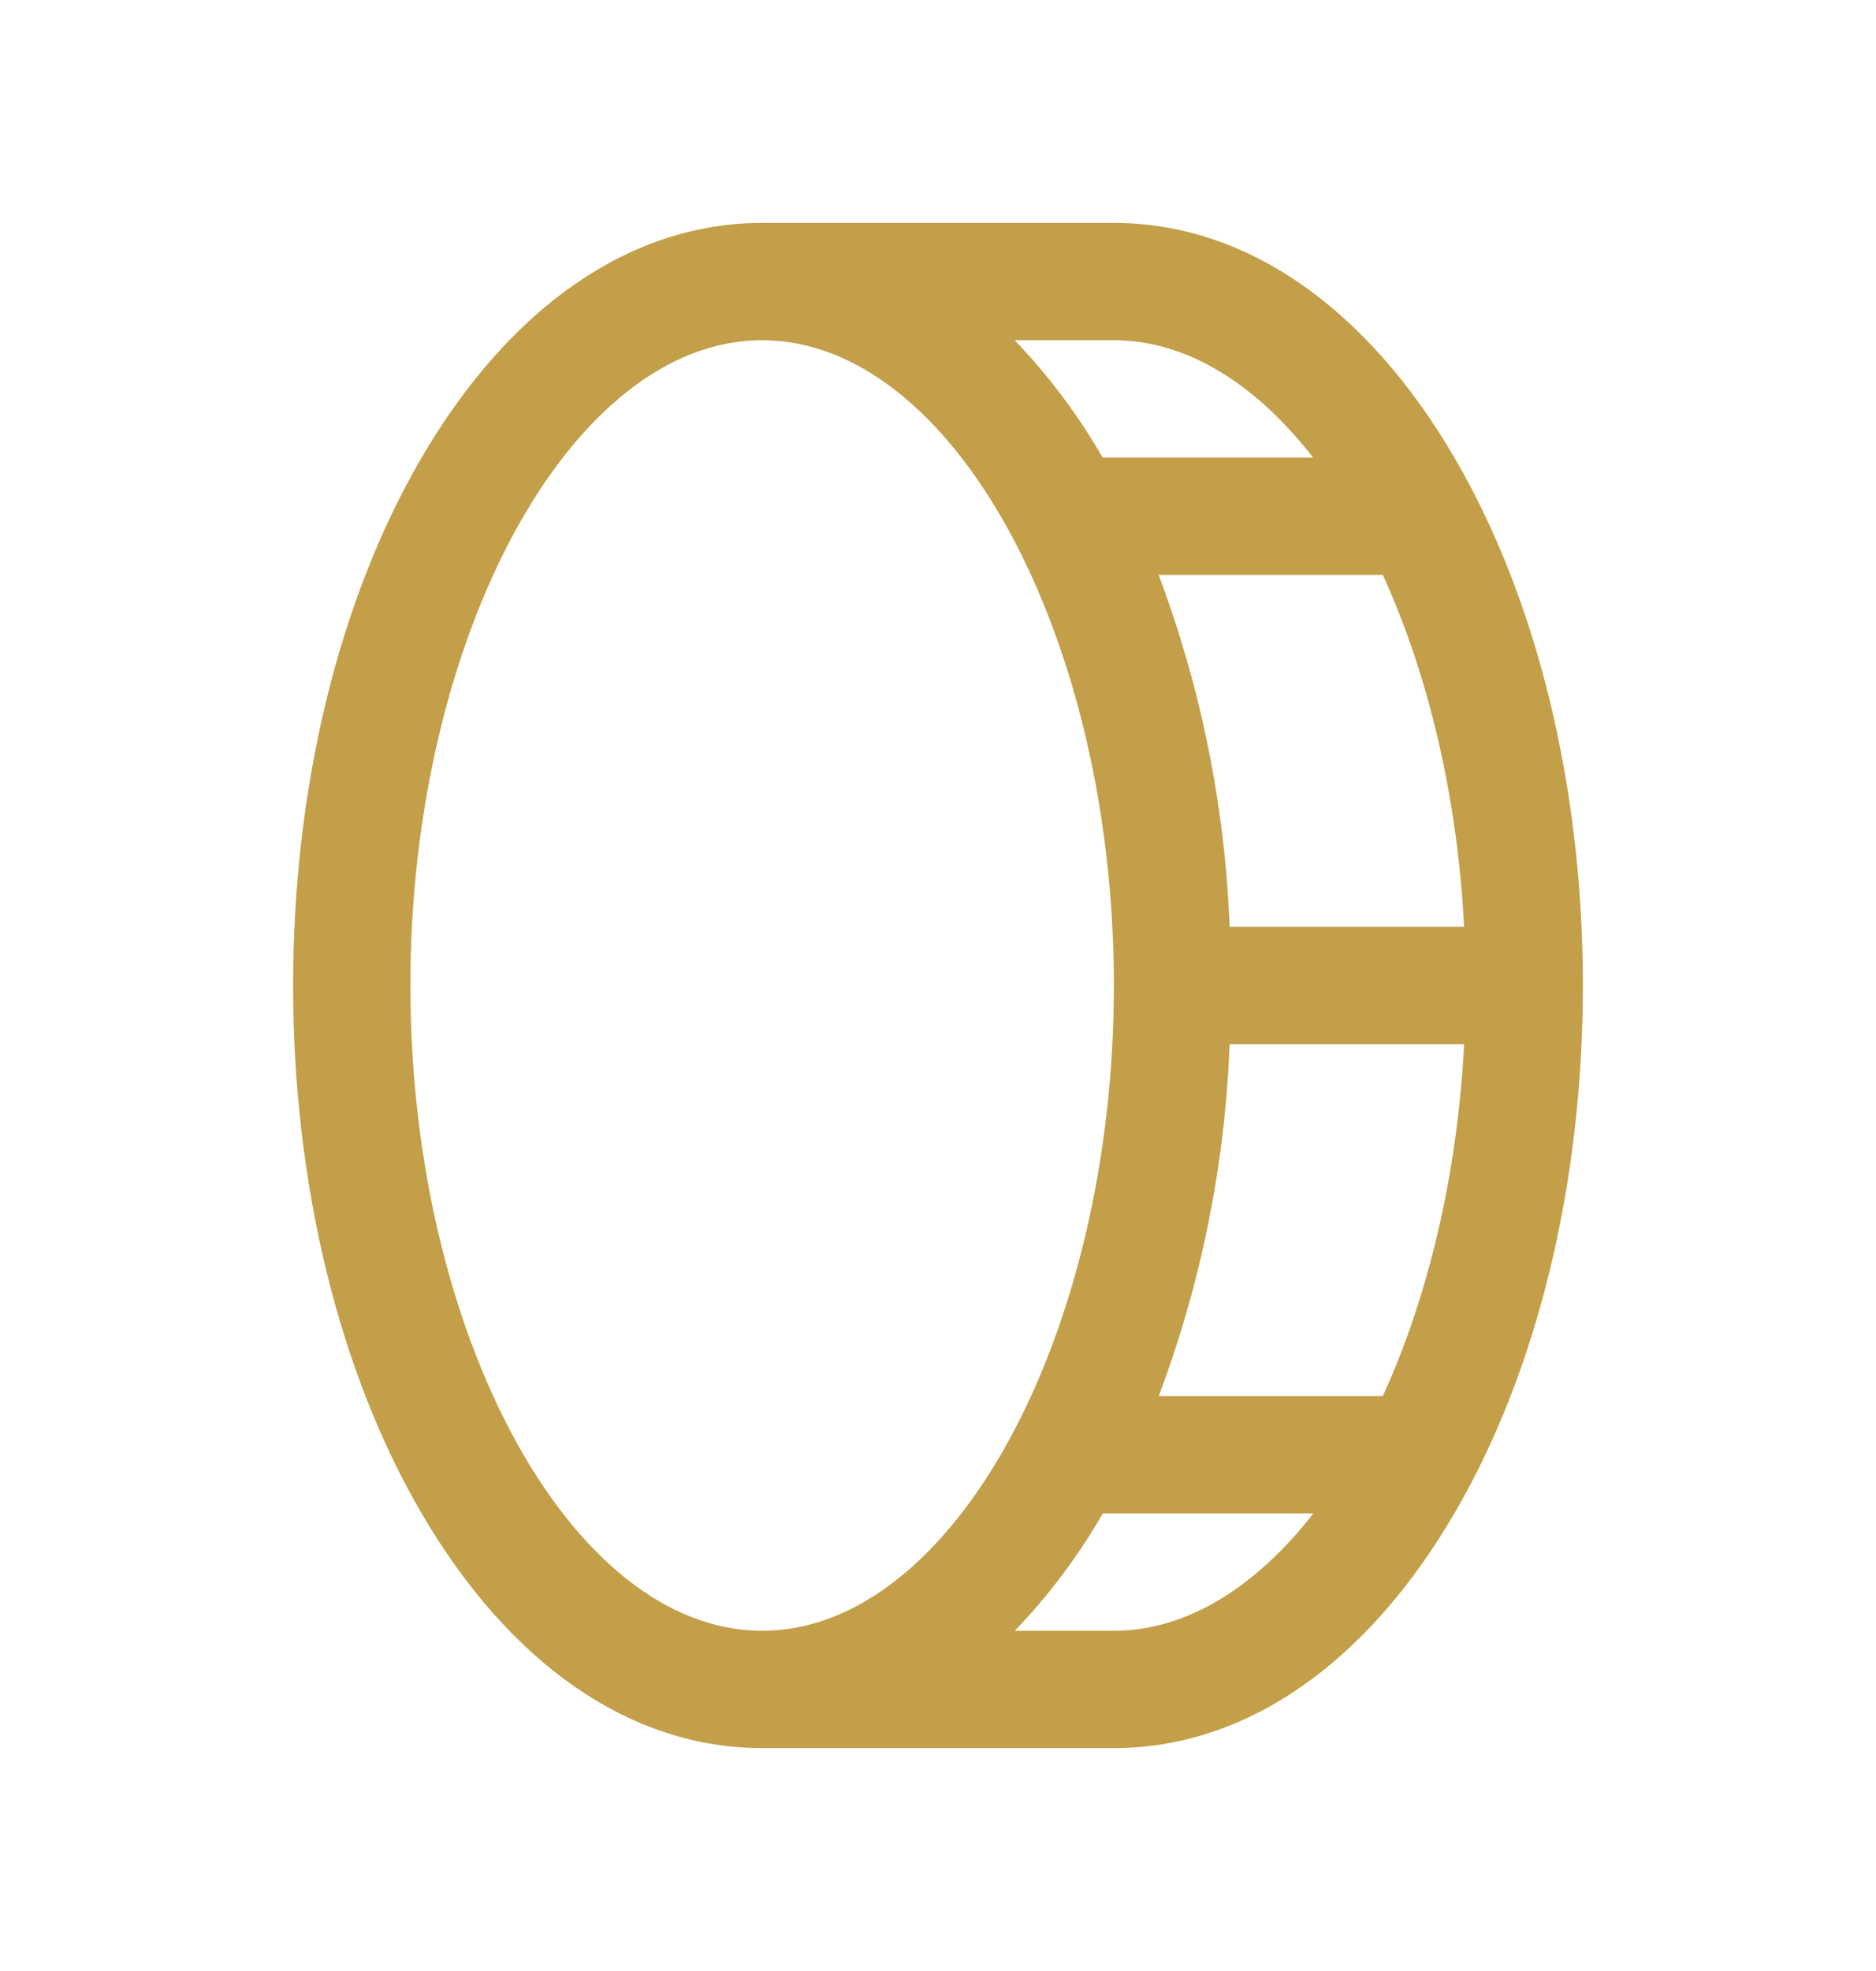 <svg width="20" height="21" viewBox="0 0 20 21" fill="none" xmlns="http://www.w3.org/2000/svg">
<path d="M15.509 4.882C14.566 3.266 13.275 2.375 11.875 2.375H8.125C6.725 2.375 5.434 3.266 4.491 4.882C3.61 6.392 3.125 8.391 3.125 10.5C3.125 12.609 3.61 14.608 4.491 16.118C5.434 17.734 6.725 18.625 8.125 18.625H11.875C13.275 18.625 14.566 17.734 15.509 16.118C16.39 14.608 16.875 12.609 16.875 10.5C16.875 8.391 16.39 6.392 15.509 4.882ZM15.609 9.875H13.109C13.06 8.592 12.804 7.326 12.352 6.125H14.742C15.22 7.17 15.536 8.469 15.609 9.875ZM13.999 4.875H11.755C11.494 4.422 11.179 4.002 10.817 3.625H11.875C12.656 3.625 13.391 4.094 13.999 4.875ZM4.375 10.5C4.375 6.773 6.094 3.625 8.125 3.625C10.156 3.625 11.875 6.773 11.875 10.5C11.875 14.227 10.156 17.375 8.125 17.375C6.094 17.375 4.375 14.227 4.375 10.5ZM11.875 17.375H10.819C11.181 16.998 11.496 16.578 11.757 16.125H14.002C13.391 16.906 12.656 17.375 11.875 17.375ZM14.742 14.875H12.353C12.805 13.674 13.06 12.408 13.109 11.125H15.609C15.536 12.531 15.22 13.83 14.742 14.875Z" fill="#C39F49"/>
</svg>
